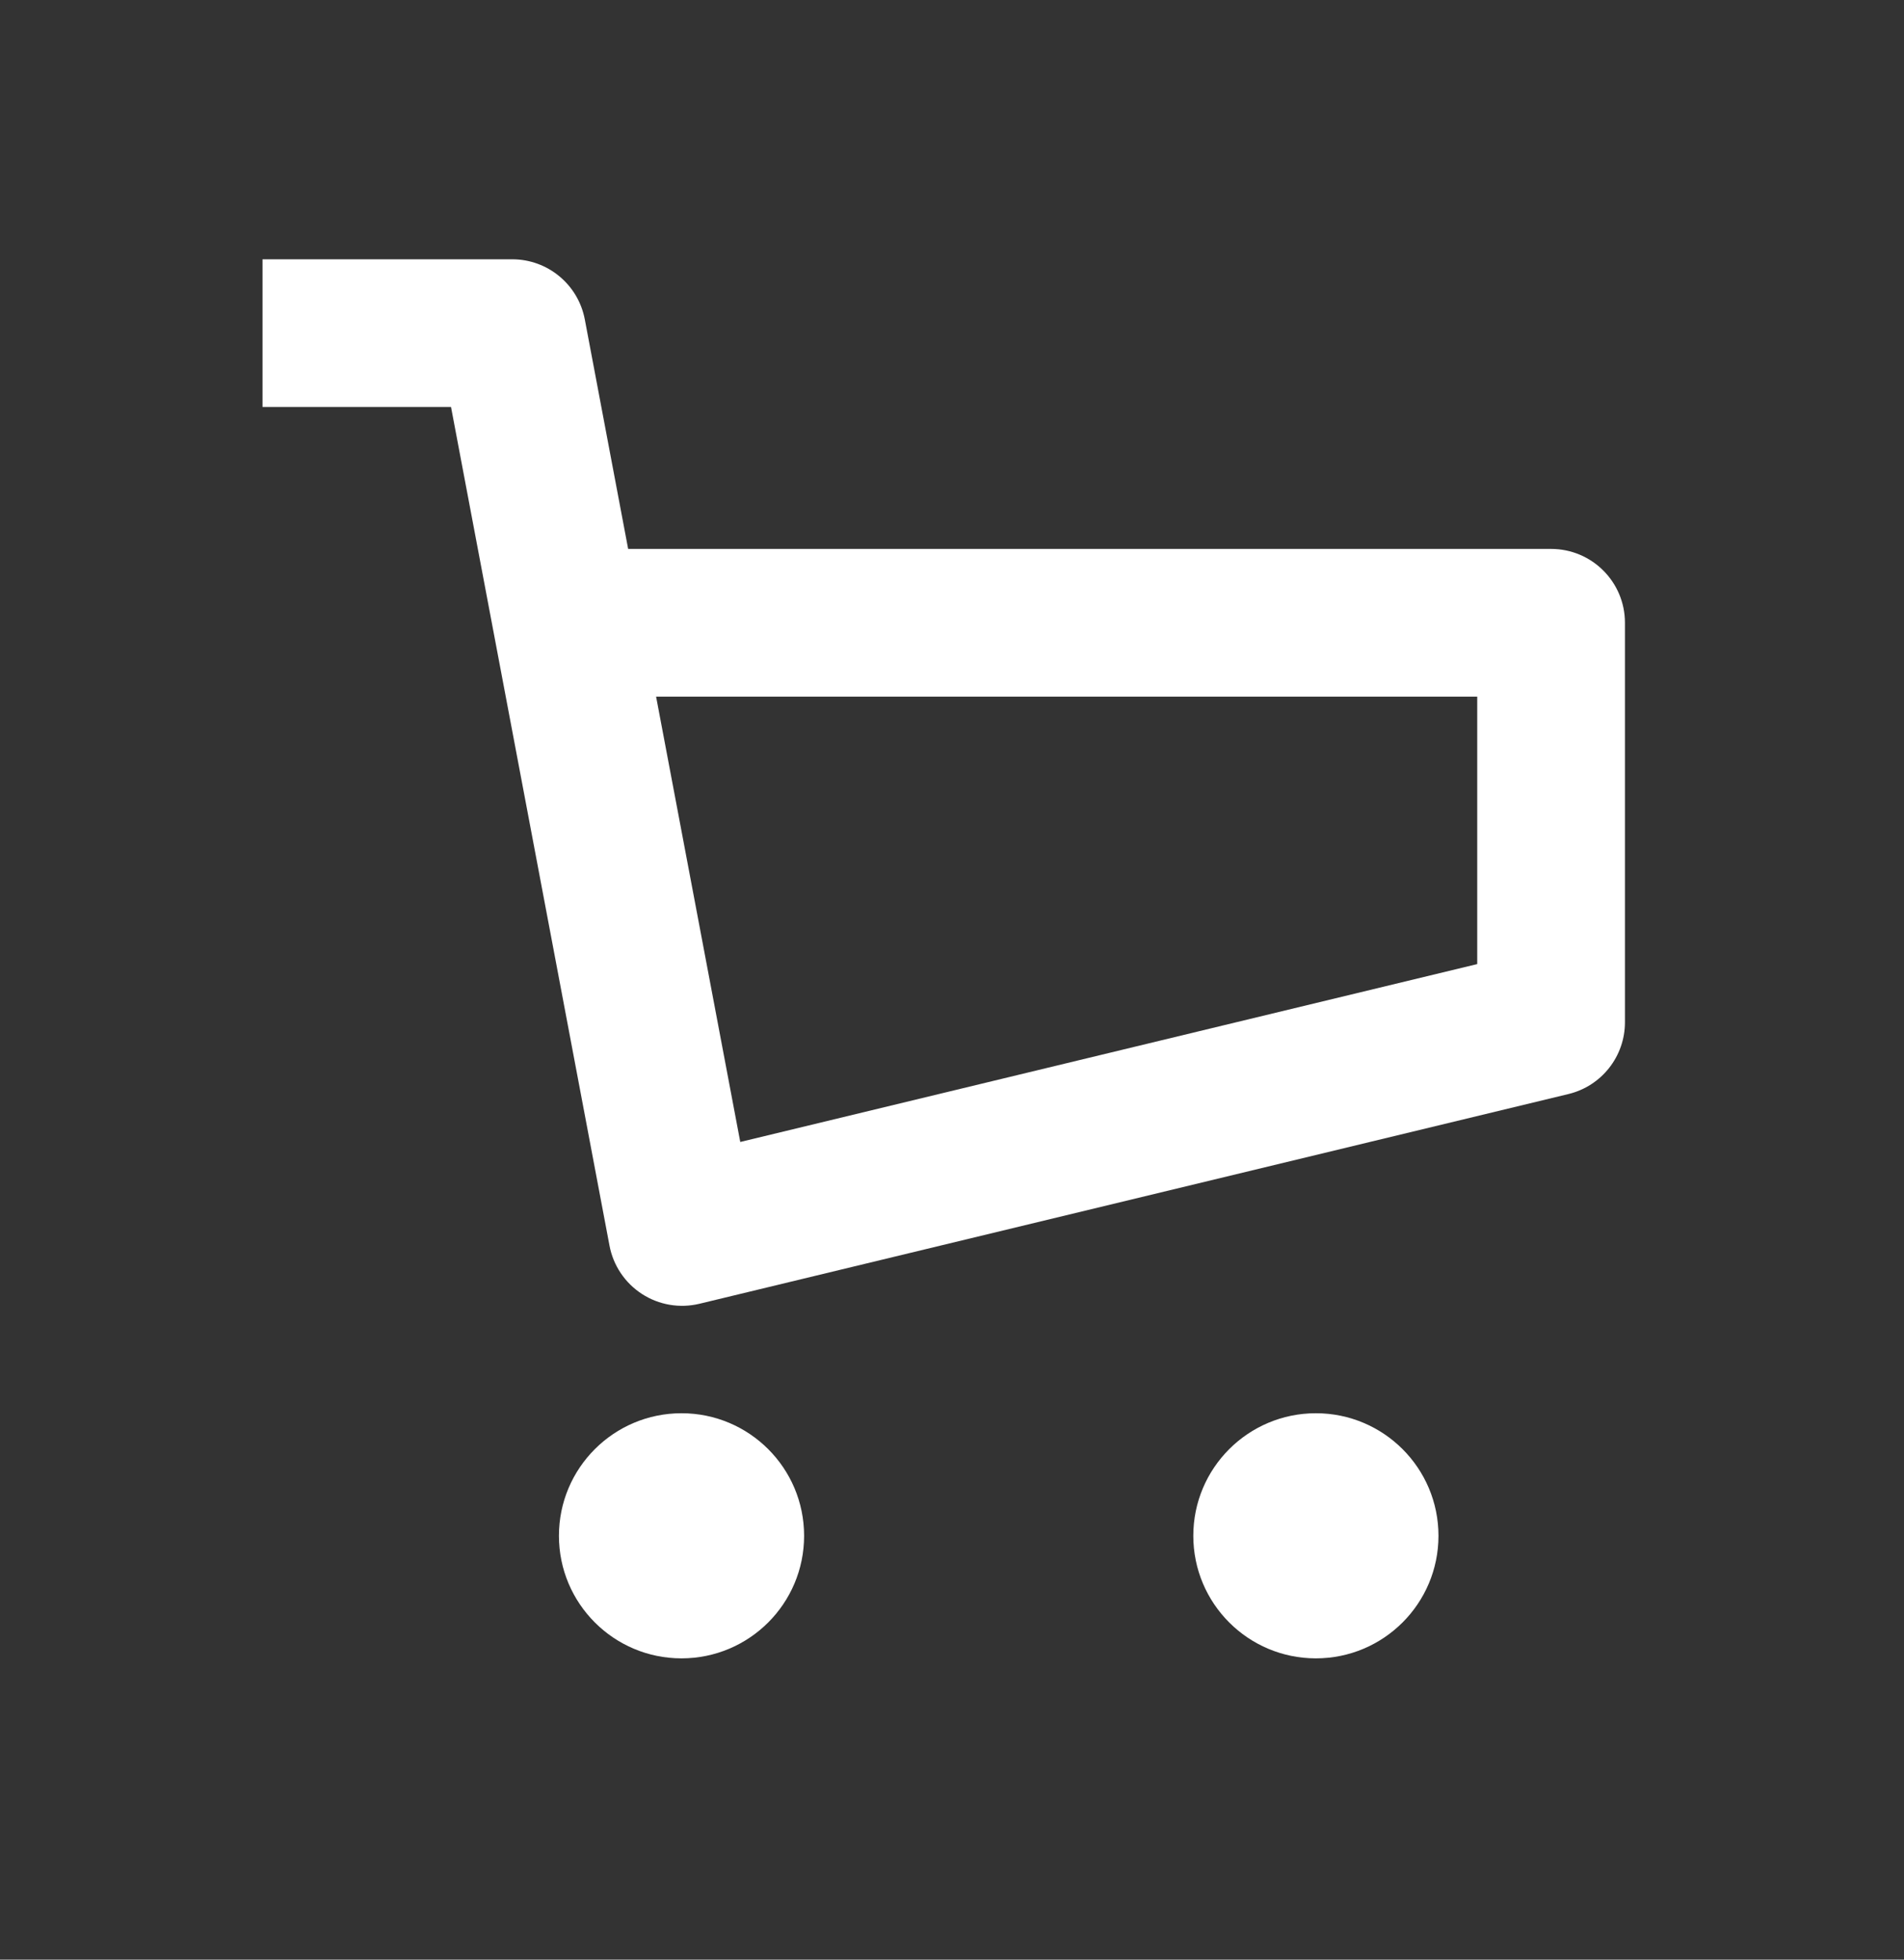 <svg width="34" height="35" viewBox="0 0 34 35" fill="none" xmlns="http://www.w3.org/2000/svg">
<rect x="0" y="0" width="34" height="35" fill="#333333" stroke="none"/>
<path fill-rule="evenodd" clip-rule="evenodd" d="M8.054 7.269H4.688V4.631H9.147C9.781 4.631 10.325 5.082 10.443 5.705L11.217 9.804H27.698C28.427 9.804 29.017 10.395 29.017 11.123V18.258C29.017 18.867 28.6 19.397 28.008 19.54L12.489 23.286C12.138 23.37 11.768 23.308 11.464 23.111C11.161 22.915 10.951 22.603 10.884 22.248L8.054 7.269ZM11.716 12.442L13.219 20.396L26.379 17.219V12.442H11.716Z" fill="white"/>
<circle cx="12.17" cy="27.43" r="2.189" fill="white"/>
<circle cx="23.498" cy="27.43" r="2.189" fill="white"/>
</svg>

